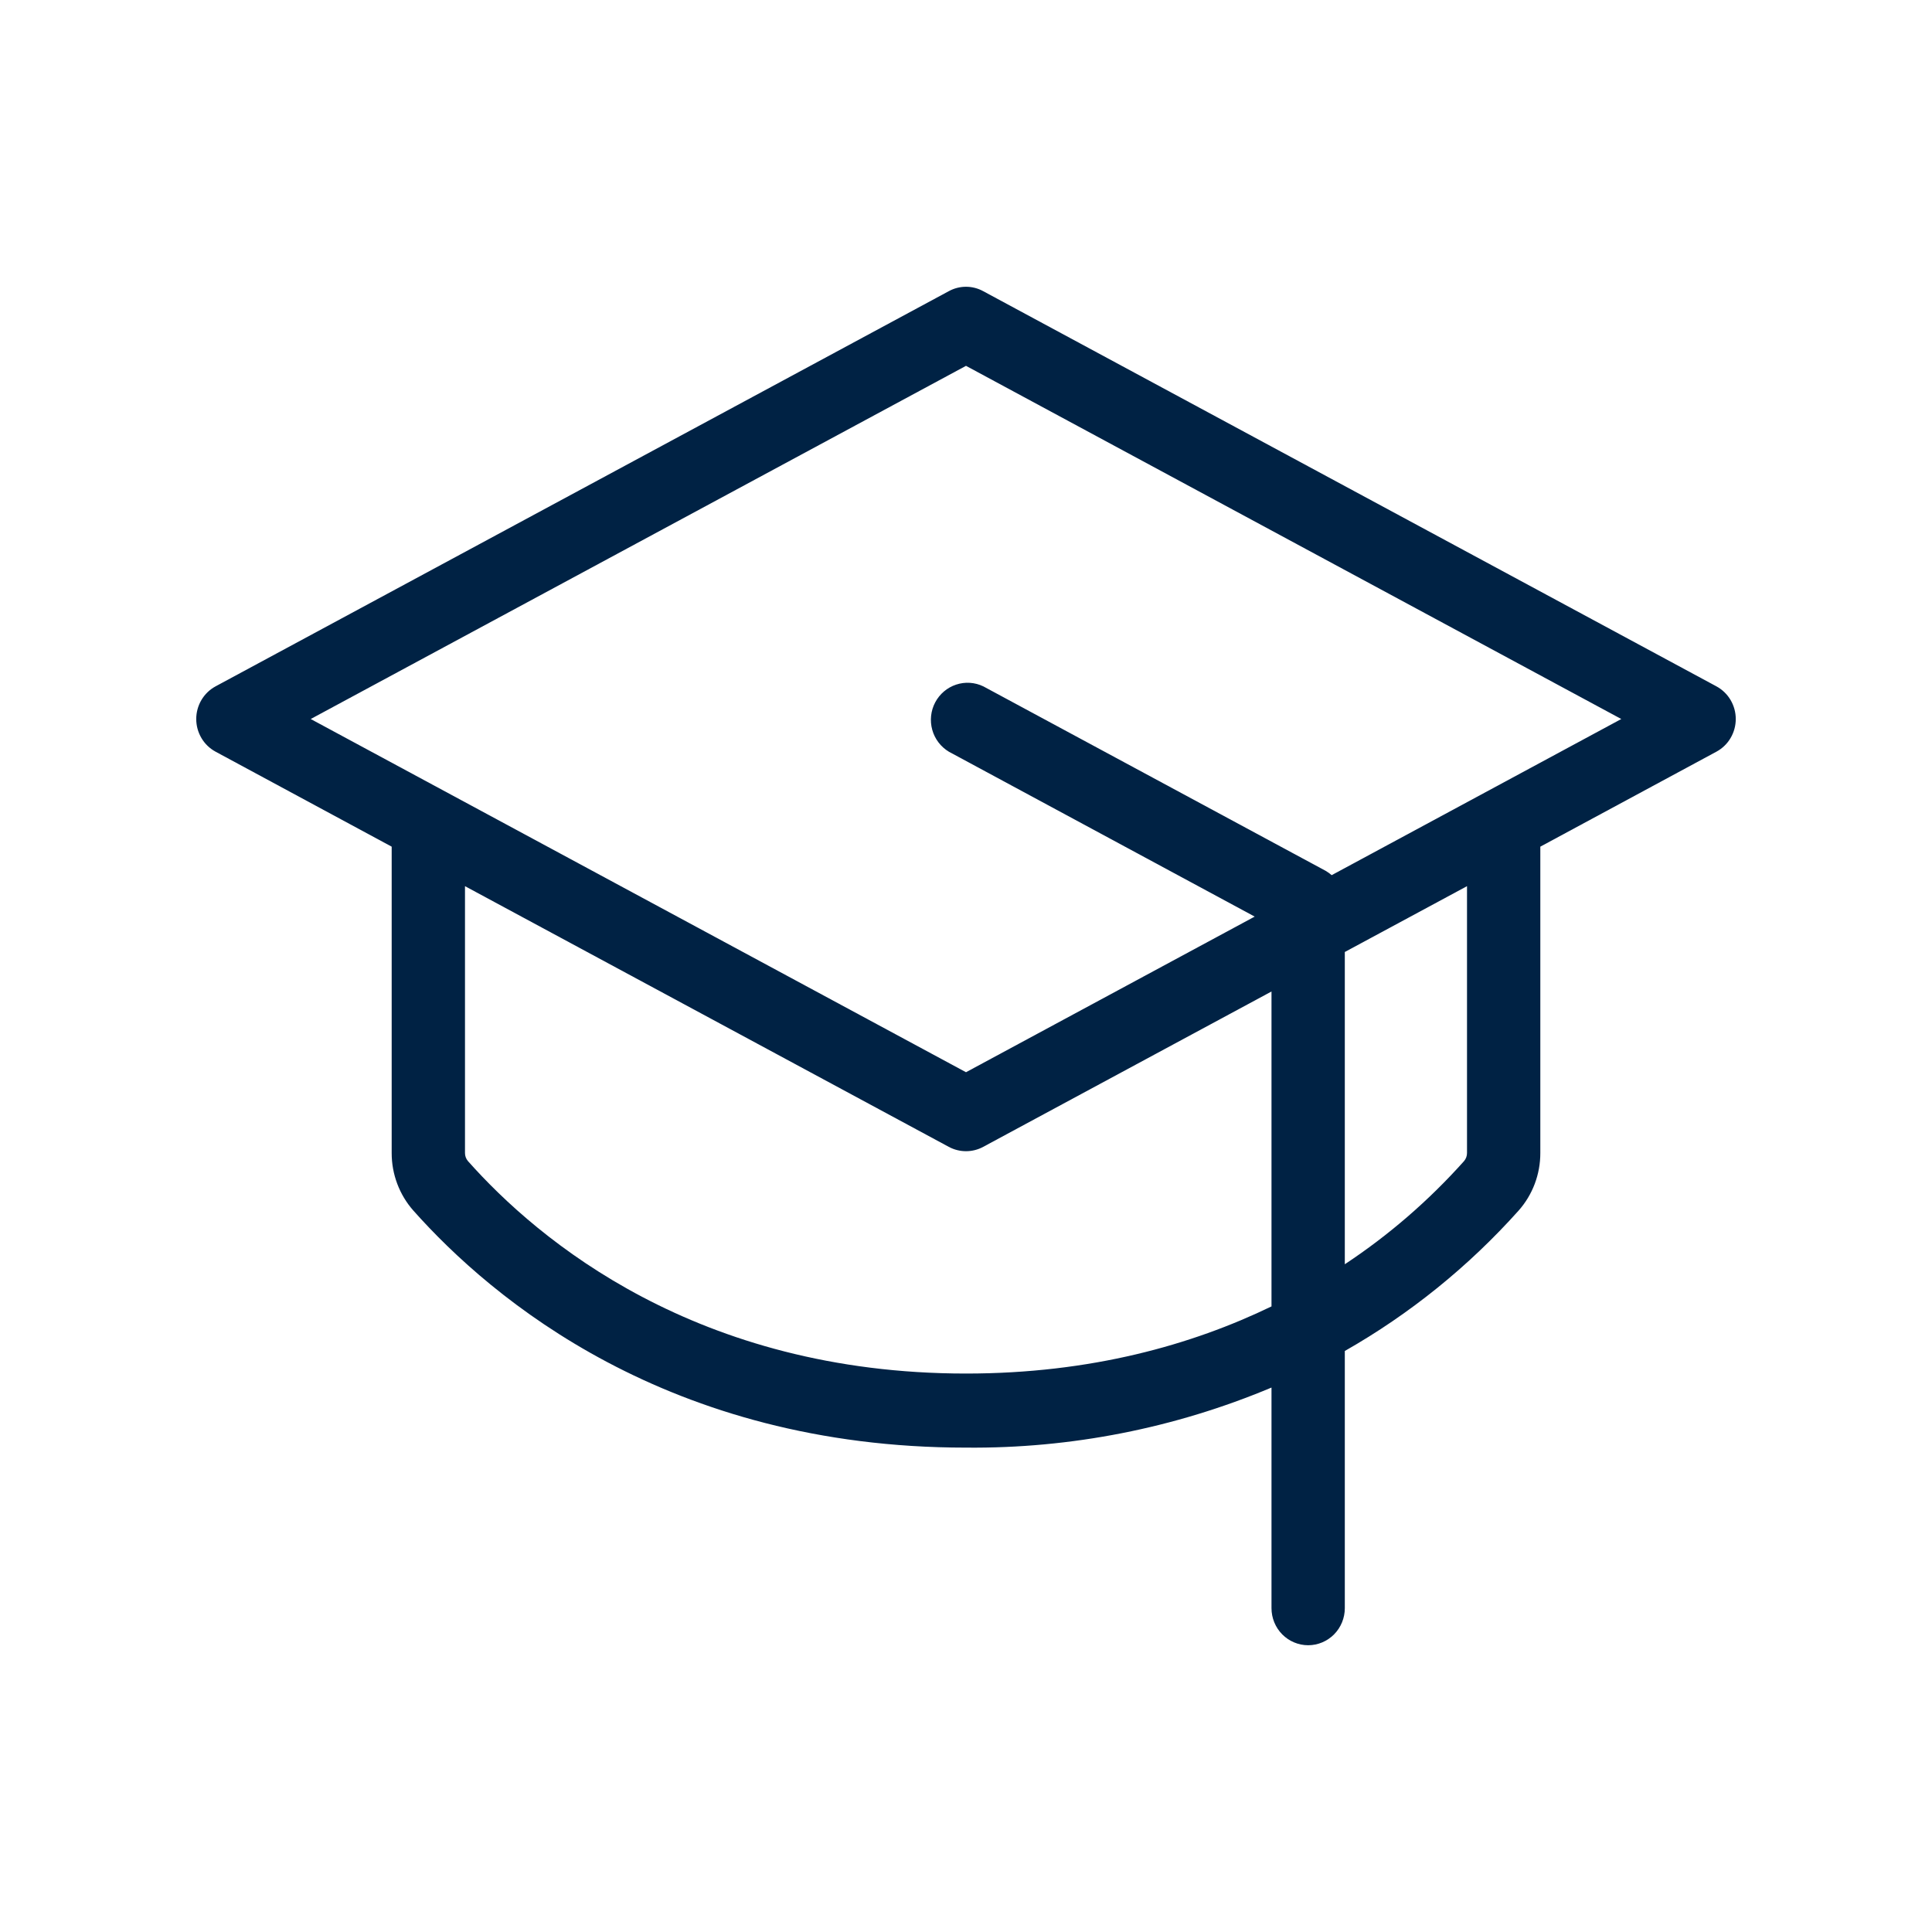 <svg width="56" height="56" viewBox="0 0 56 56" fill="none" xmlns="http://www.w3.org/2000/svg">
<path d="M49.751 19.894L28.499 8.44C28.346 8.356 28.174 8.312 28 8.312C27.826 8.312 27.654 8.356 27.501 8.44L6.249 19.894C6.079 19.986 5.937 20.123 5.839 20.289C5.74 20.456 5.688 20.647 5.688 20.841C5.688 21.035 5.74 21.226 5.839 21.393C5.937 21.56 6.079 21.696 6.249 21.788L11.353 24.541V33.421C11.352 34.036 11.576 34.63 11.981 35.089C14.261 37.654 19.373 41.96 28 41.96C31.038 41.989 34.05 41.397 36.855 40.219V46.614C36.855 46.898 36.967 47.172 37.166 47.373C37.365 47.574 37.636 47.688 37.918 47.688C38.199 47.688 38.47 47.574 38.669 47.373C38.868 47.172 38.98 46.898 38.98 46.614V39.159C40.866 38.086 42.568 36.711 44.019 35.088C44.425 34.63 44.648 34.036 44.647 33.421V24.541L49.751 21.788C49.921 21.696 50.063 21.56 50.161 21.393C50.26 21.226 50.312 21.035 50.312 20.841C50.312 20.647 50.26 20.456 50.161 20.289C50.063 20.123 49.921 19.986 49.751 19.894ZM28 39.813C20.208 39.813 15.603 35.954 13.563 33.654C13.508 33.589 13.478 33.507 13.478 33.421V25.686L27.501 33.242C27.654 33.325 27.826 33.368 28 33.368C28.174 33.368 28.346 33.325 28.499 33.242L36.855 28.739V37.867C34.553 38.98 31.622 39.813 28 39.813ZM42.522 33.421C42.522 33.507 42.492 33.589 42.437 33.654C41.416 34.797 40.255 35.802 38.98 36.645V27.594L42.522 25.686V33.421ZM38.599 25.367C38.545 25.319 38.485 25.277 38.422 25.24L28.505 19.896C28.258 19.776 27.974 19.757 27.714 19.844C27.453 19.93 27.236 20.115 27.107 20.359C26.978 20.603 26.948 20.889 27.022 21.155C27.096 21.422 27.27 21.649 27.506 21.79L36.368 26.568L28 31.079L9.006 20.841L28 10.604L46.994 20.841L38.599 25.367Z" fill="#002244"/>
</svg>
